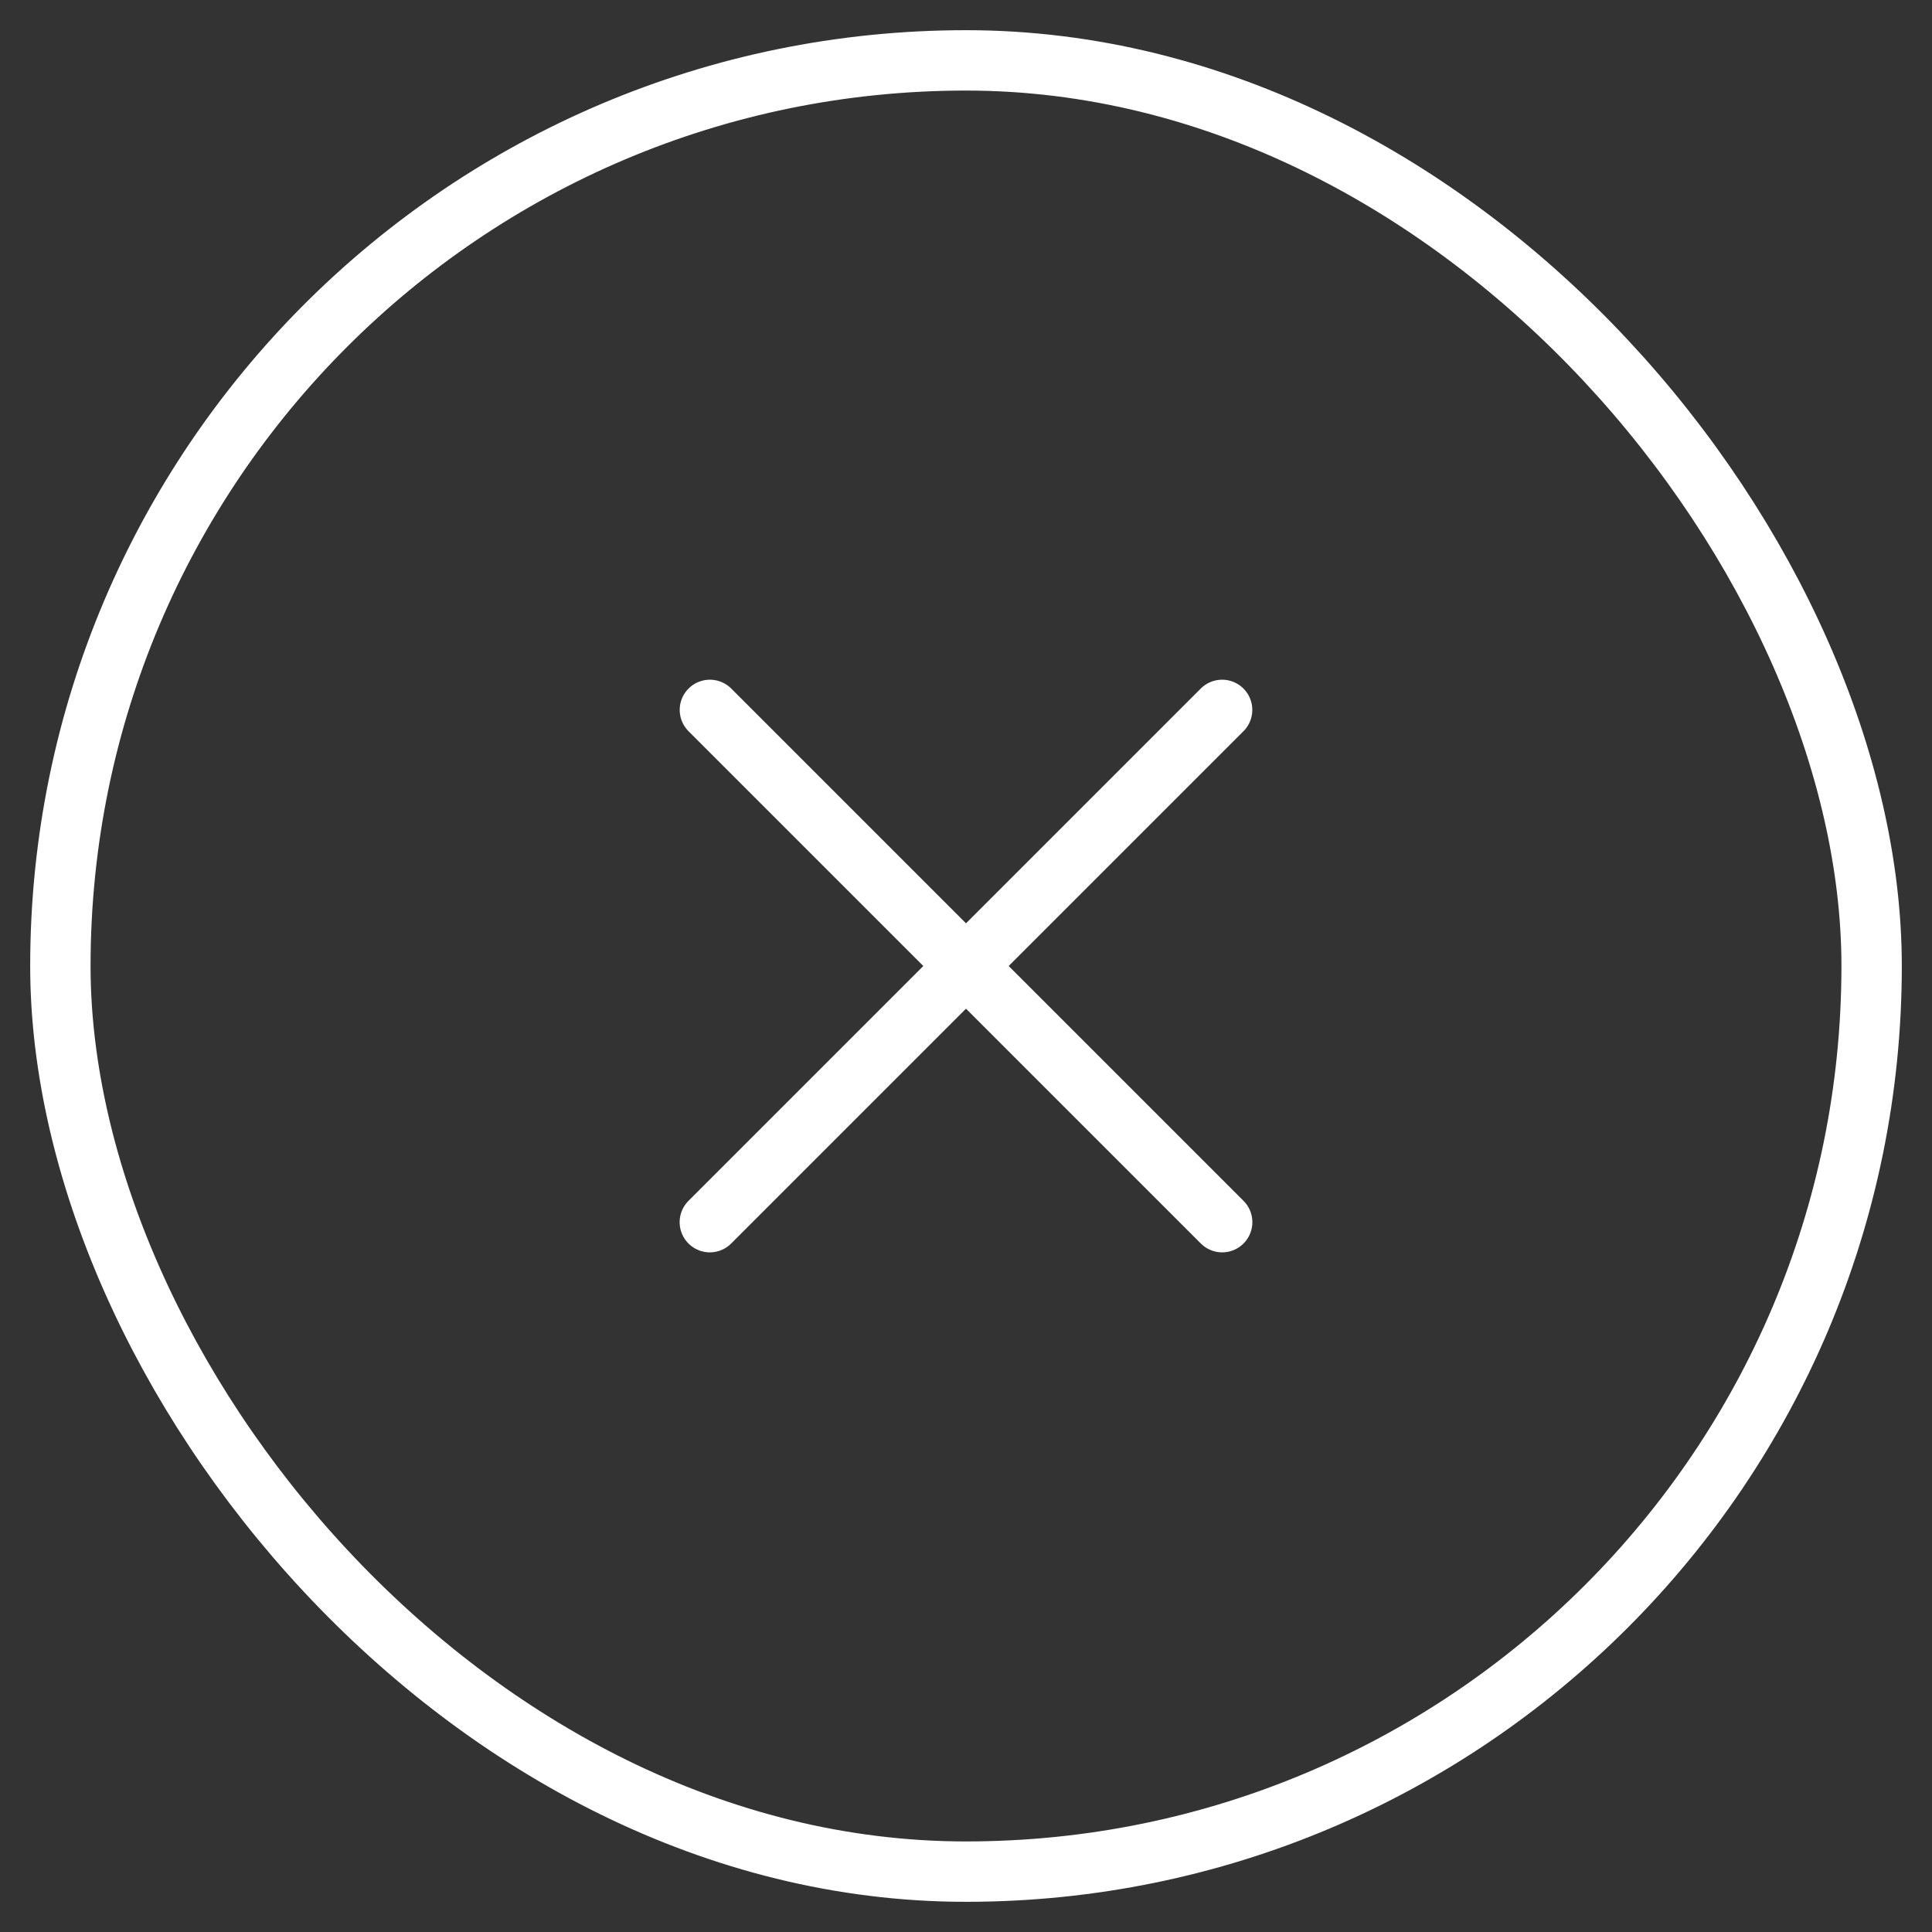<svg width="32" height="32" viewBox="0 0 32 32" fill="none" xmlns="http://www.w3.org/2000/svg">
<rect x="0" y="0" width="32" height="32" fill="#333333" stroke="none"/>
<rect x="33" y="33" width="30" height="30" rx="15" transform="rotate(-180 32 32)" fill="transparent" stroke-width="1" stroke="#fff"/>
<path d="M11.758 11.758L20.243 20.243" stroke="#fff" stroke-linecap="round"/>
<path d="M20.242 11.758L11.757 20.243" stroke="#fff" stroke-linecap="round"/>
</svg>
